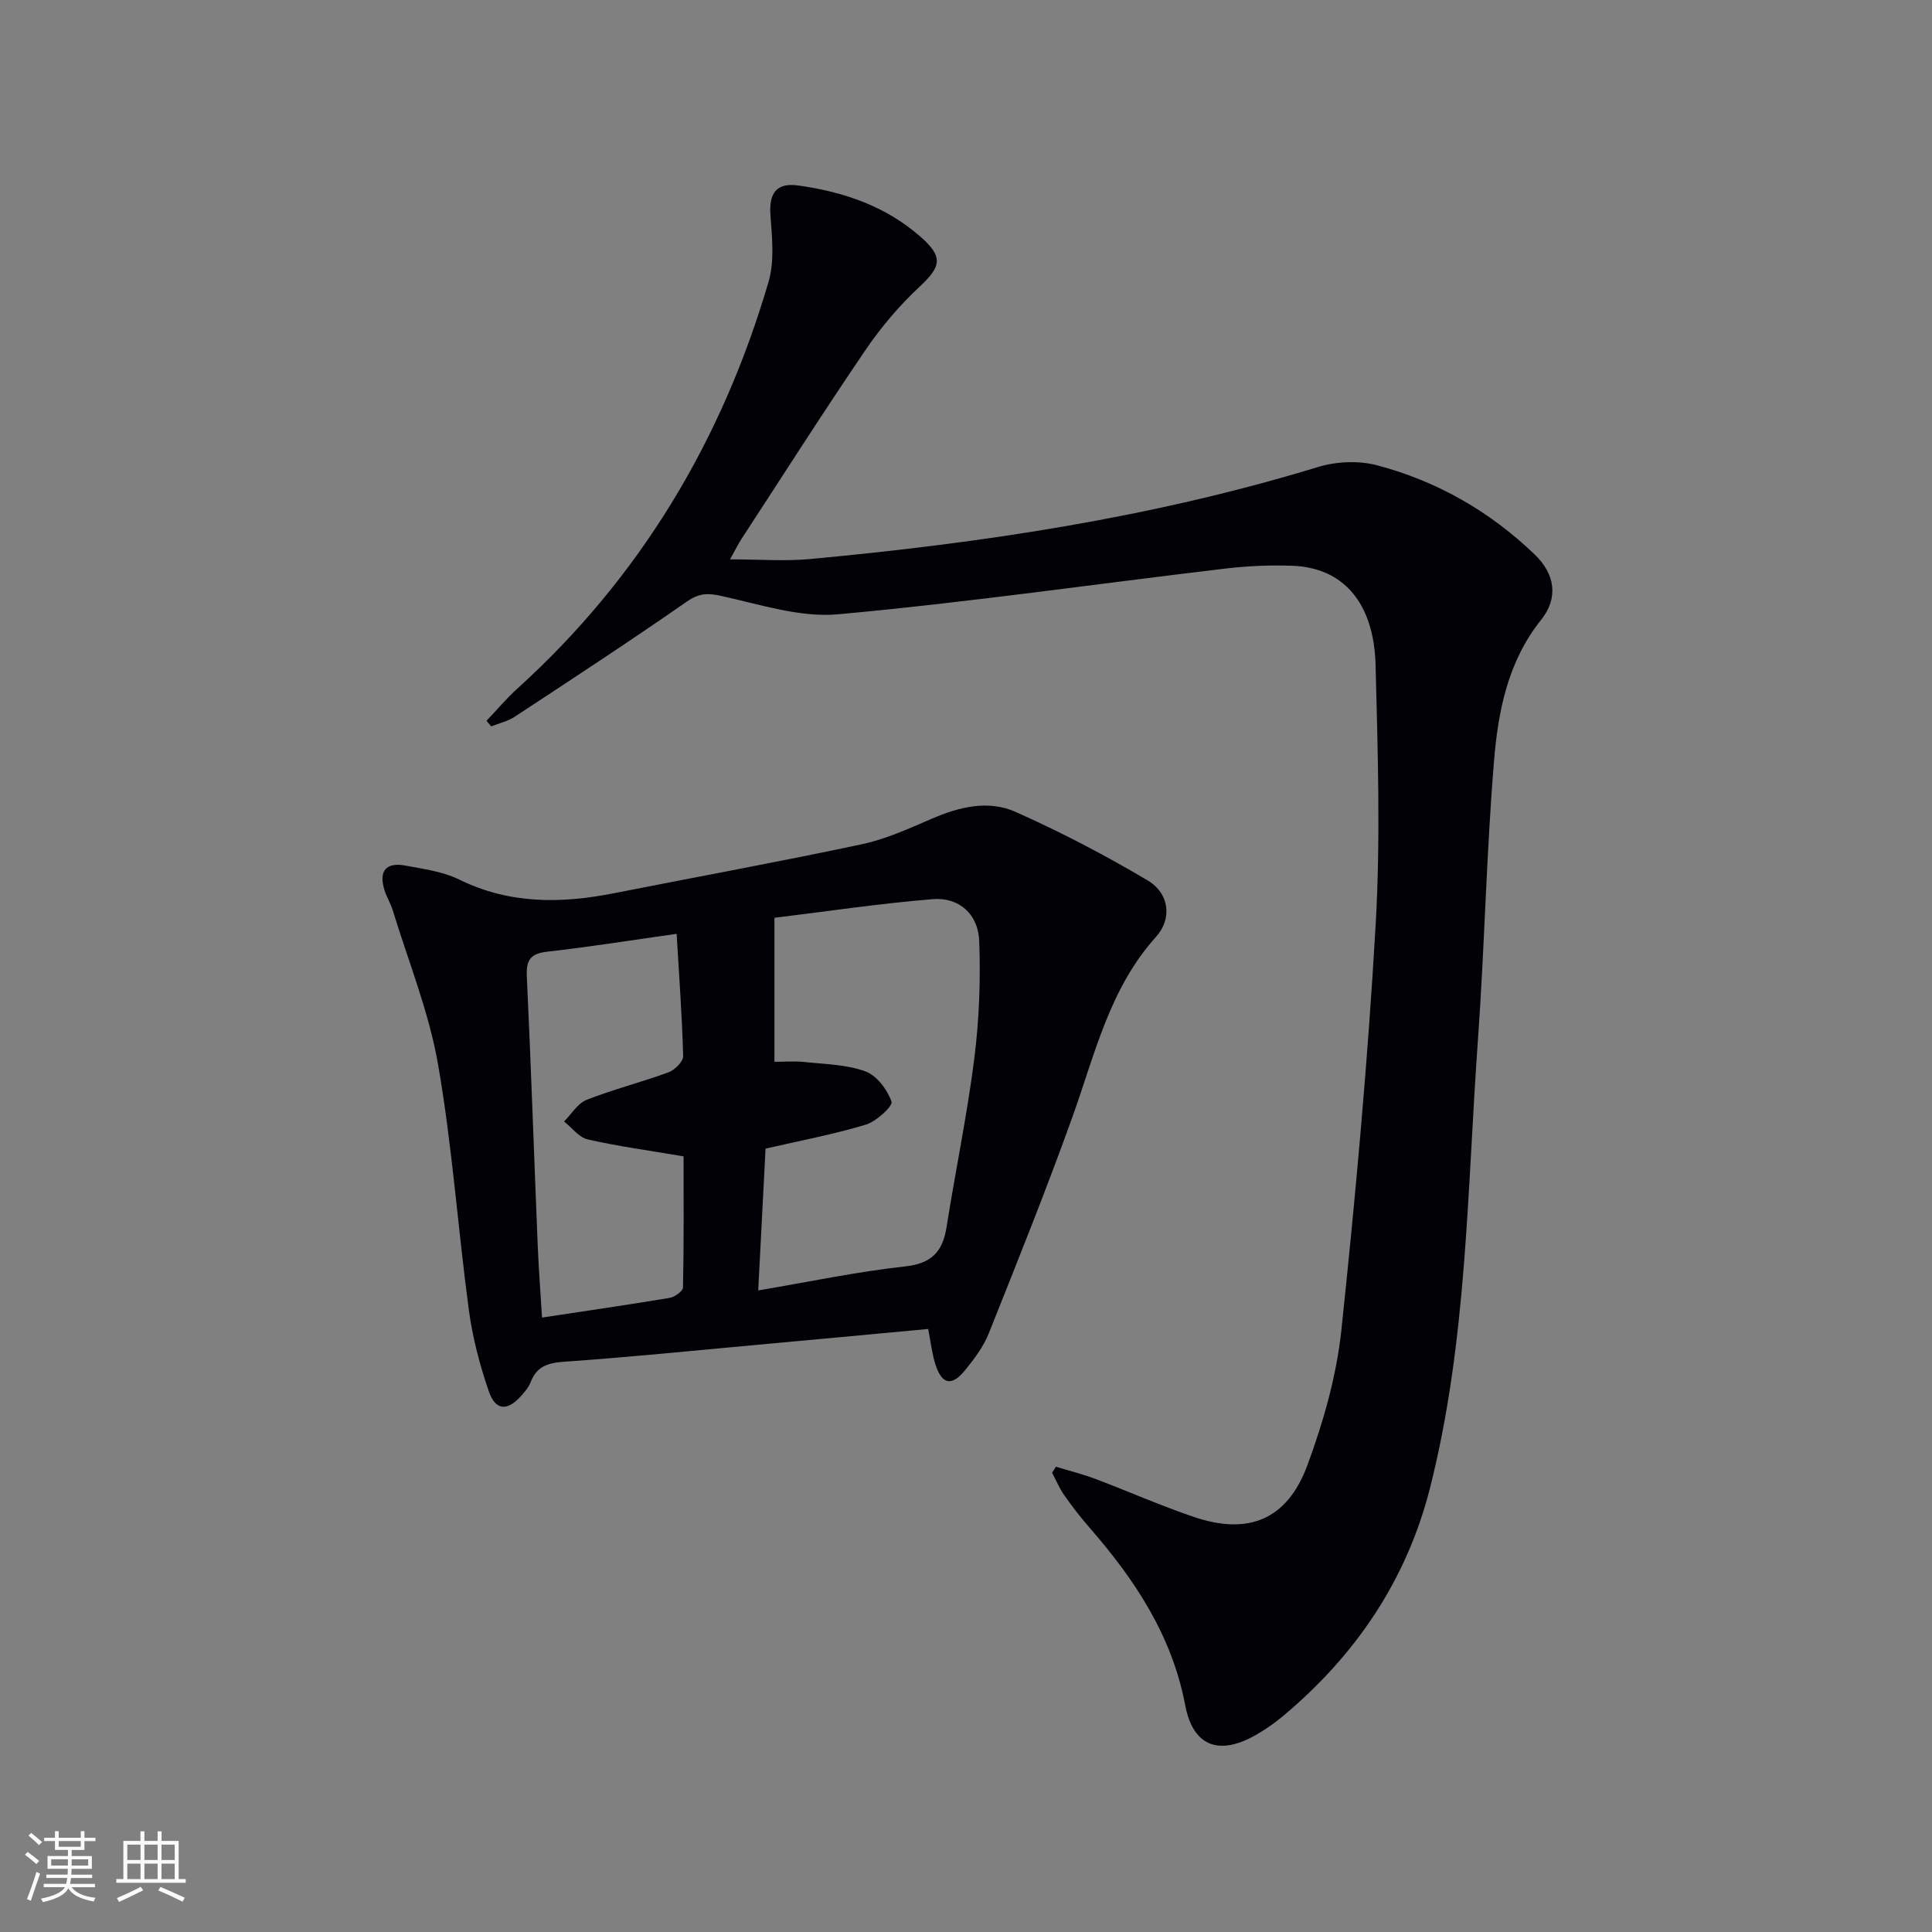 <svg enable-background="new 0 0 400 400" viewBox="0 0 400 400" xmlns="http://www.w3.org/2000/svg"><rect x="0" y="0" width="400" height="400" fill="#808080" stroke="none"/><path d="m218.62 303.67c2.71.83 5.48 1.51 8.13 2.51 6.84 2.58 13.53 5.55 20.44 7.89 11.28 3.83 19.33.57 23.5-10.73 3.31-8.96 6.01-18.44 7.02-27.89 2.96-27.91 5.49-55.89 7.1-83.9 1.03-17.89.45-35.9-.01-53.84-.33-12.95-6.74-20.19-17.19-20.57-4.64-.17-9.34.03-13.95.58-26.71 3.17-53.36 7.02-80.13 9.46-7.93.72-16.27-2.07-24.29-3.82-2.85-.62-4.6-.51-7.08 1.22-11.71 8.15-23.66 15.97-35.59 23.81-1.44.95-3.24 1.35-4.87 2-.33-.38-.65-.77-.98-1.15 2.13-2.24 4.13-4.63 6.42-6.7 25.45-23.06 42.39-51.42 51.98-84.2 1.26-4.29.72-9.24.39-13.83-.32-4.5 1.23-6.73 5.74-6.11 9.37 1.3 18.11 4.26 25.37 10.65 4.68 4.12 4.26 6.12-.16 10.24-4.21 3.92-8.03 8.42-11.27 13.18-8.79 12.92-17.19 26.11-25.73 39.2-.61.94-1.1 1.96-2.32 4.14 6.1 0 11.41.42 16.62-.07 35.58-3.31 70.81-8.57 105.12-19.05 3.8-1.16 8.44-1.36 12.25-.35 12.4 3.27 23.36 9.56 32.63 18.48 4.23 4.07 4.91 9.02 1.32 13.5-6.94 8.67-8.92 18.98-9.77 29.36-1.58 19.21-1.95 38.53-3.33 57.76-2.23 30.95-2.21 62.17-9.89 92.54-4.86 19.22-15.45 34.77-30.55 47.39-1.65 1.38-3.45 2.62-5.31 3.71-7.7 4.5-13.21 2.6-14.84-6.01-2.75-14.5-10.46-26.05-19.85-36.83-1.86-2.13-3.59-4.38-5.21-6.69-1-1.43-1.68-3.08-2.5-4.63.25-.42.52-.83.79-1.25z" fill="#010106"/><path d="m192.17 275.15c-12.16 1.13-23.89 2.23-35.63 3.3-13.24 1.21-26.47 2.56-39.74 3.48-3.37.24-5.68.95-6.93 4.22-.4 1.05-1.21 1.99-1.98 2.86-2.84 3.18-5.3 3.08-6.69-.96-1.88-5.45-3.36-11.14-4.13-16.84-2.28-16.96-3.45-34.09-6.39-50.92-1.89-10.83-6.14-21.25-9.37-31.84-.43-1.42-1.26-2.72-1.7-4.14-1.26-3.98.29-5.87 4.39-5.09 3.74.71 7.7 1.22 11.05 2.87 10.42 5.13 21.1 5.01 32.08 2.84 17.09-3.37 34.23-6.51 51.27-10.13 4.98-1.06 9.77-3.24 14.49-5.28 5.71-2.47 11.73-3.95 17.39-1.42 9.35 4.17 18.5 8.94 27.31 14.17 4.55 2.7 5.12 7.95 1.75 11.69-9.62 10.68-12.63 24.24-17.27 37.19-5.42 15.12-11.42 30.04-17.38 44.97-1.09 2.73-2.98 5.22-4.85 7.53-2.8 3.46-4.85 3.02-6.19-1.22-.69-2.19-.94-4.52-1.48-7.28zm-35.19-7.98c10.77-1.82 20.53-3.89 30.4-4.97 5.54-.6 7.8-3.08 8.6-8.17 1.84-11.64 4.26-23.2 5.74-34.89 1.01-8.02 1.32-16.2 1.02-24.28-.2-5.63-4.21-9.15-9.64-8.7-11 .9-21.93 2.54-32.76 3.86v29.81c2.21 0 4.18-.17 6.12.04 4.27.46 8.74.5 12.69 1.94 2.36.86 4.57 3.79 5.43 6.27.32.92-3.15 4.11-5.34 4.77-6.64 2.01-13.5 3.29-20.74 4.96-.48 9.23-.97 18.8-1.52 29.36zm-16.89-73.83c-9.42 1.33-18.06 2.71-26.75 3.69-3.41.38-4.43 1.64-4.27 5.04.87 18.6 1.5 37.22 2.26 55.83.2 4.77.56 9.53.89 14.89 9.12-1.38 17.79-2.64 26.43-4.08 1.05-.18 2.74-1.39 2.76-2.15.19-9.25.12-18.5.12-27.15-7.2-1.22-13.59-2.08-19.85-3.51-1.82-.41-3.27-2.43-4.9-3.71 1.54-1.53 2.82-3.75 4.68-4.48 5.54-2.18 11.36-3.65 16.95-5.7 1.3-.48 3.06-2.23 3.03-3.36-.22-8.25-.83-16.48-1.35-25.31z" fill="#010106"/><g fill="#fafafc"><path d="m5.17 384 .55-.58c.85.61 1.65 1.24 2.4 1.87l-.59.64c-.83-.73-1.62-1.38-2.36-1.93m1.22 9.53-.82-.34c.71-1.76 1.37-3.64 1.98-5.63.24.13.5.25.76.36-.6 1.67-1.24 3.54-1.92 5.61m-.5-13.5.57-.54c.56.44 1.31 1.06 2.26 1.87l-.64.64c-.68-.66-1.41-1.32-2.19-1.97m3.25.46h2.24v-1.36h.77v1.36h4.57v-1.36h.76v1.36h2.28v.69h-2.28v1.84h-2.64v1.26h4.18v2.64h-4.21c0 .45-.02.86-.05 1.21h4.32v.69h-4.38c-.04.34-.1.75-.19 1.22h5.15v.69h-4.82c.87 1.19 2.51 1.92 4.93 2.19-.17.32-.3.57-.37.76-2.77-.49-4.52-1.41-5.26-2.76-.56 1.26-2.3 2.23-5.24 2.9-.12-.24-.26-.48-.43-.72 2.73-.55 4.38-1.34 4.96-2.38h-4.38v-.69h4.65c.1-.38.17-.79.21-1.22h-4.32v-.69h4.4c.03-.34.05-.75.05-1.21h-4.2v-2.64h4.23v-1.26h-2.69v-1.84h-2.24zm1.46 4.46v1.29h3.45c.01-.4.02-.57.01-.53v-.32-.45h-3.46zm1.55-2.59h4.57v-1.19h-4.57zm6.11 2.59h-3.42v.77c-.01.19-.01.37-.02.53h3.44z"/><path d="m32.63 379.16h.82v1.98h3.54v7.89h1.46v.78h-14.37v-.78h1.46v-7.89h3.54v-1.98h.82v1.98h2.73zm-3.49 11.48.5.73c-1.61.82-3.28 1.63-5 2.41-.13-.27-.28-.55-.44-.82 1.75-.72 3.4-1.49 4.94-2.32m-2.78-5.55h2.73v-3.18h-2.73zm0 3.95h2.73v-3.2h-2.73zm3.54-3.95h2.73v-3.18h-2.73zm0 3.95h2.73v-3.2h-2.73zm7.89 4.68c-1.84-.92-3.51-1.7-5.02-2.32l.45-.73c1.89.8 3.57 1.55 5.04 2.23zm-1.62-11.81h-2.73v3.18h2.73zm-2.73 7.13h2.73v-3.2h-2.73z"/></g></svg>
